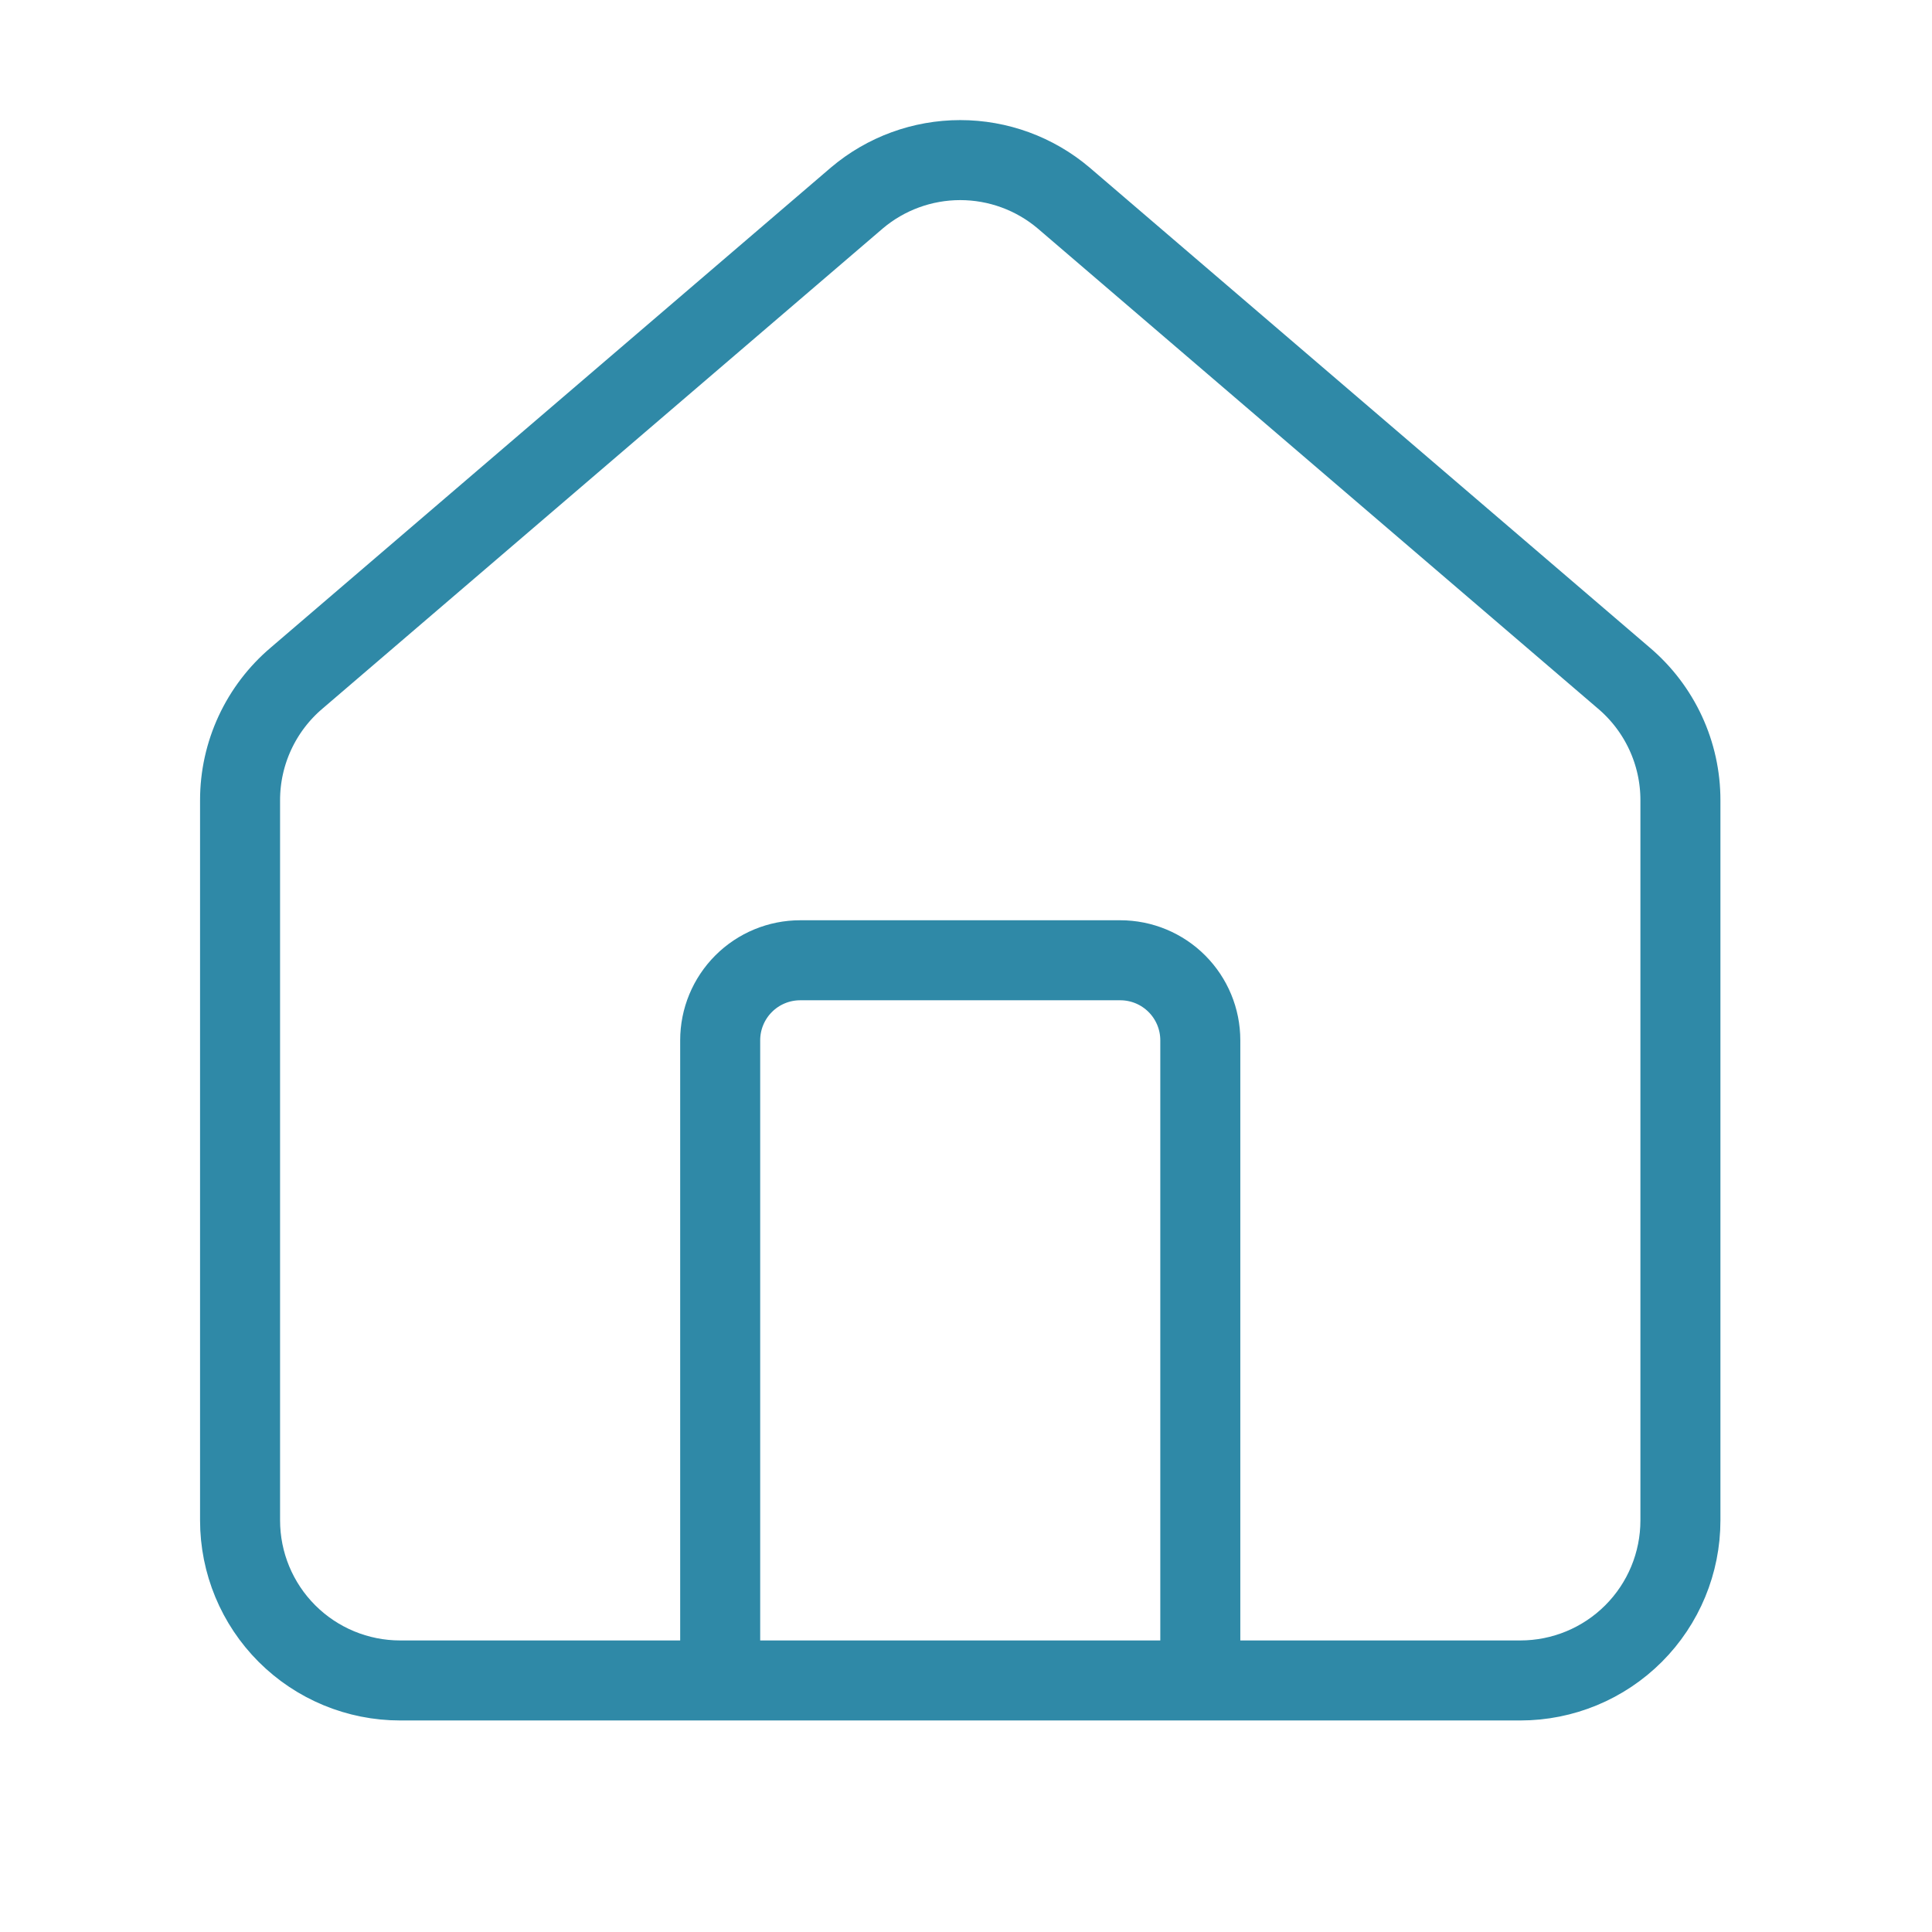 <svg xmlns="http://www.w3.org/2000/svg" width="120" height="120" viewBox="0 0 120 120" fill="none"><path d="M74.553 104.376V64.614C74.553 63.296 74.029 62.032 73.097 61.1C72.165 60.167 70.901 59.644 69.583 59.644H49.702C48.384 59.644 47.12 60.167 46.188 61.1C45.256 62.032 44.732 63.296 44.732 64.614V104.376M14.911 49.703C14.91 48.258 15.225 46.829 15.834 45.517C16.443 44.206 17.33 43.042 18.434 42.109L53.226 12.293C55.02 10.776 57.293 9.944 59.642 9.944C61.992 9.944 64.265 10.776 66.059 12.293L100.851 42.109C101.955 43.042 102.842 44.206 103.451 45.517C104.06 46.829 104.375 48.258 104.374 49.703V94.435C104.374 97.072 103.327 99.6 101.463 101.464C99.599 103.328 97.07 104.376 94.434 104.376H24.851C22.215 104.376 19.686 103.328 17.822 101.464C15.958 99.6 14.911 97.072 14.911 94.435V49.703Z" stroke="#2F89A7" stroke-width="4.97" stroke-linecap="round" stroke-linejoin="round"></path></svg>